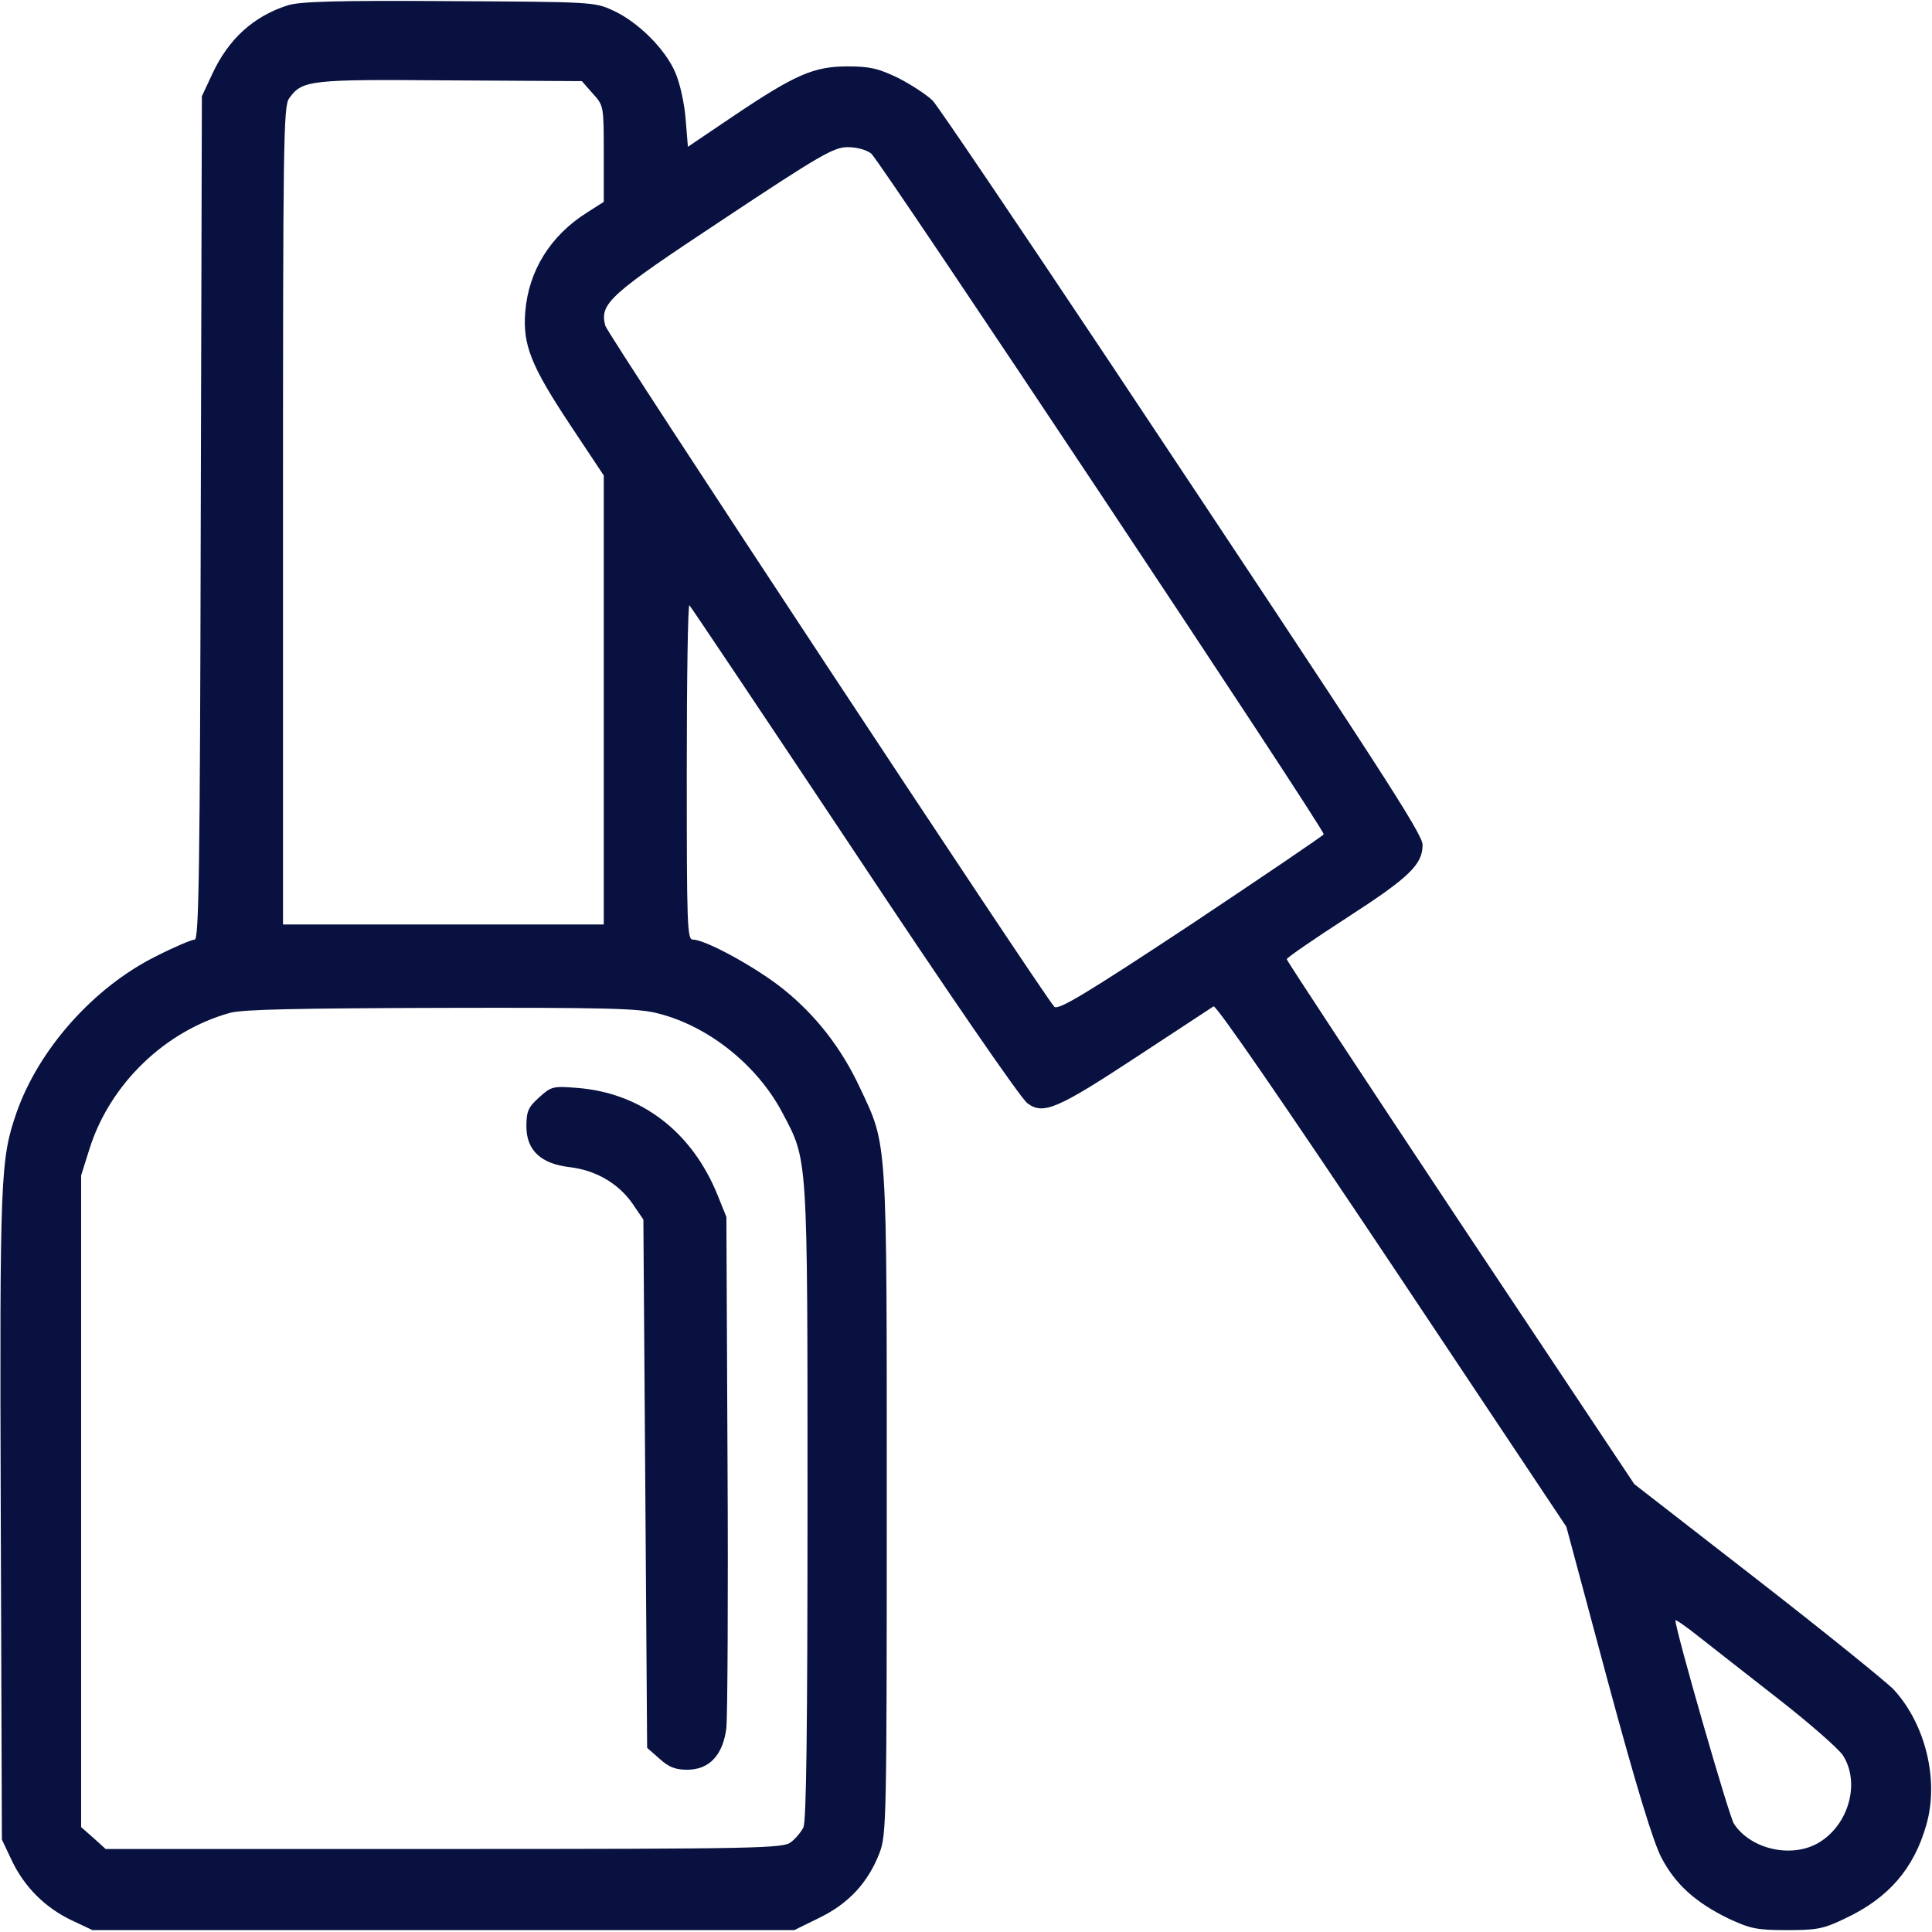 <svg width="89" height="89" viewBox="0 0 89 89" fill="none" xmlns="http://www.w3.org/2000/svg">
<g clip-path="url(#clip0_1753_410)">
<path d="M13.263 0.243C11.681 0.747 10.534 1.79 9.787 3.39L9.3 4.433L9.248 23.849C9.213 40.137 9.161 43.283 8.97 43.283C8.831 43.283 8.014 43.631 7.162 44.065C4.311 45.491 1.791 48.324 0.765 51.245C0.017 53.417 -0.017 54.078 0.035 69.792L0.087 84.741L0.539 85.697C1.113 86.914 2.086 87.888 3.303 88.461L4.259 88.913H20.425H36.591L37.756 88.34C39.111 87.679 39.998 86.706 40.519 85.35C40.832 84.515 40.85 83.855 40.85 69.253C40.85 52.288 40.885 52.809 39.633 50.149C38.764 48.272 37.564 46.742 36.035 45.526C34.783 44.535 32.489 43.283 31.915 43.283C31.654 43.283 31.637 42.605 31.637 35.513C31.637 31.254 31.689 27.812 31.759 27.882C31.828 27.952 35.252 33.062 39.372 39.25C43.474 45.439 47.055 50.654 47.334 50.827C48.064 51.366 48.707 51.088 52.409 48.654C54.234 47.455 55.799 46.429 55.903 46.36C56.025 46.29 59.223 50.949 64.125 58.285L72.156 70.331L74.068 77.458C75.372 82.29 76.172 84.898 76.537 85.576C77.18 86.81 78.118 87.644 79.613 88.374C80.622 88.844 80.917 88.913 82.308 88.913C83.698 88.913 83.994 88.861 85.002 88.374C87.001 87.436 88.166 86.08 88.739 84.063C89.33 82.012 88.705 79.439 87.244 77.84C86.914 77.493 84.098 75.215 80.969 72.782L75.285 68.367L67.272 56.338C62.874 49.715 59.276 44.257 59.276 44.187C59.276 44.118 60.544 43.248 62.074 42.258C64.925 40.415 65.533 39.824 65.533 38.92C65.533 38.416 63.673 35.548 51.123 16.688C46.882 10.325 43.214 4.902 42.97 4.641C42.71 4.38 41.997 3.911 41.389 3.598C40.45 3.146 40.068 3.059 39.042 3.059C37.495 3.059 36.643 3.424 33.775 5.354L31.689 6.762L31.585 5.493C31.532 4.78 31.324 3.842 31.115 3.355C30.663 2.277 29.394 1.008 28.247 0.487C27.395 0.087 27.256 0.087 20.686 0.052C15.523 0.017 13.819 0.07 13.263 0.243ZM27.308 4.311C27.813 4.867 27.813 4.885 27.813 7.092V9.3L27.048 9.787C25.362 10.847 24.353 12.463 24.197 14.358C24.075 15.888 24.458 16.844 26.265 19.573L27.813 21.902V32.245V42.588H20.425H13.037V23.762C13.037 6.658 13.055 4.902 13.315 4.537C13.924 3.685 14.237 3.65 20.738 3.703L26.804 3.737L27.308 4.311ZM40.137 7.075C40.572 7.457 61.048 38.242 60.979 38.433C60.944 38.503 58.198 40.363 54.86 42.588C49.993 45.804 48.742 46.551 48.568 46.377C48.046 45.821 27.969 15.384 27.882 15.001C27.621 13.976 28.039 13.593 33.323 10.099C37.773 7.144 38.416 6.779 39.042 6.779C39.477 6.779 39.911 6.901 40.137 7.075ZM30.333 46.69C32.662 47.281 34.905 49.089 36.052 51.279C37.217 53.487 37.199 53.087 37.199 69.236C37.199 79.631 37.147 83.924 37.008 84.185C36.904 84.394 36.643 84.706 36.434 84.863C36.087 85.141 34.992 85.176 20.477 85.176H4.867L4.311 84.672L3.737 84.168V69.149V54.148L4.12 52.931C5.059 49.941 7.596 47.49 10.604 46.656C11.177 46.499 13.75 46.447 20.338 46.429C27.917 46.412 29.464 46.447 30.333 46.69ZM81.96 78.292C83.385 79.405 84.707 80.569 84.898 80.865C85.697 82.116 85.176 84.028 83.82 84.863C82.586 85.628 80.656 85.21 79.874 84.011C79.648 83.663 77.18 75.094 77.18 74.642C77.18 74.59 77.666 74.92 78.275 75.407C78.866 75.876 80.517 77.162 81.96 78.292Z" fill="#08113F"/>
<path d="M24.84 50.549C24.336 51.001 24.249 51.192 24.249 51.888C24.249 52.983 24.91 53.609 26.231 53.765C27.43 53.904 28.456 54.495 29.116 55.416L29.638 56.181L29.725 68.349L29.811 80.517L30.385 81.021C30.802 81.404 31.115 81.525 31.654 81.525C32.68 81.525 33.306 80.847 33.462 79.596C33.514 79.074 33.549 73.564 33.514 67.358L33.462 56.06L33.062 55.069C31.88 52.131 29.533 50.341 26.578 50.115C25.483 50.028 25.396 50.045 24.84 50.549Z" fill="#08113F"/>
</g>
<defs>
<clipPath id="clip0_1753_410">
<rect width="89" height="89" fill="white"/>
</clipPath>
</defs>
</svg>
